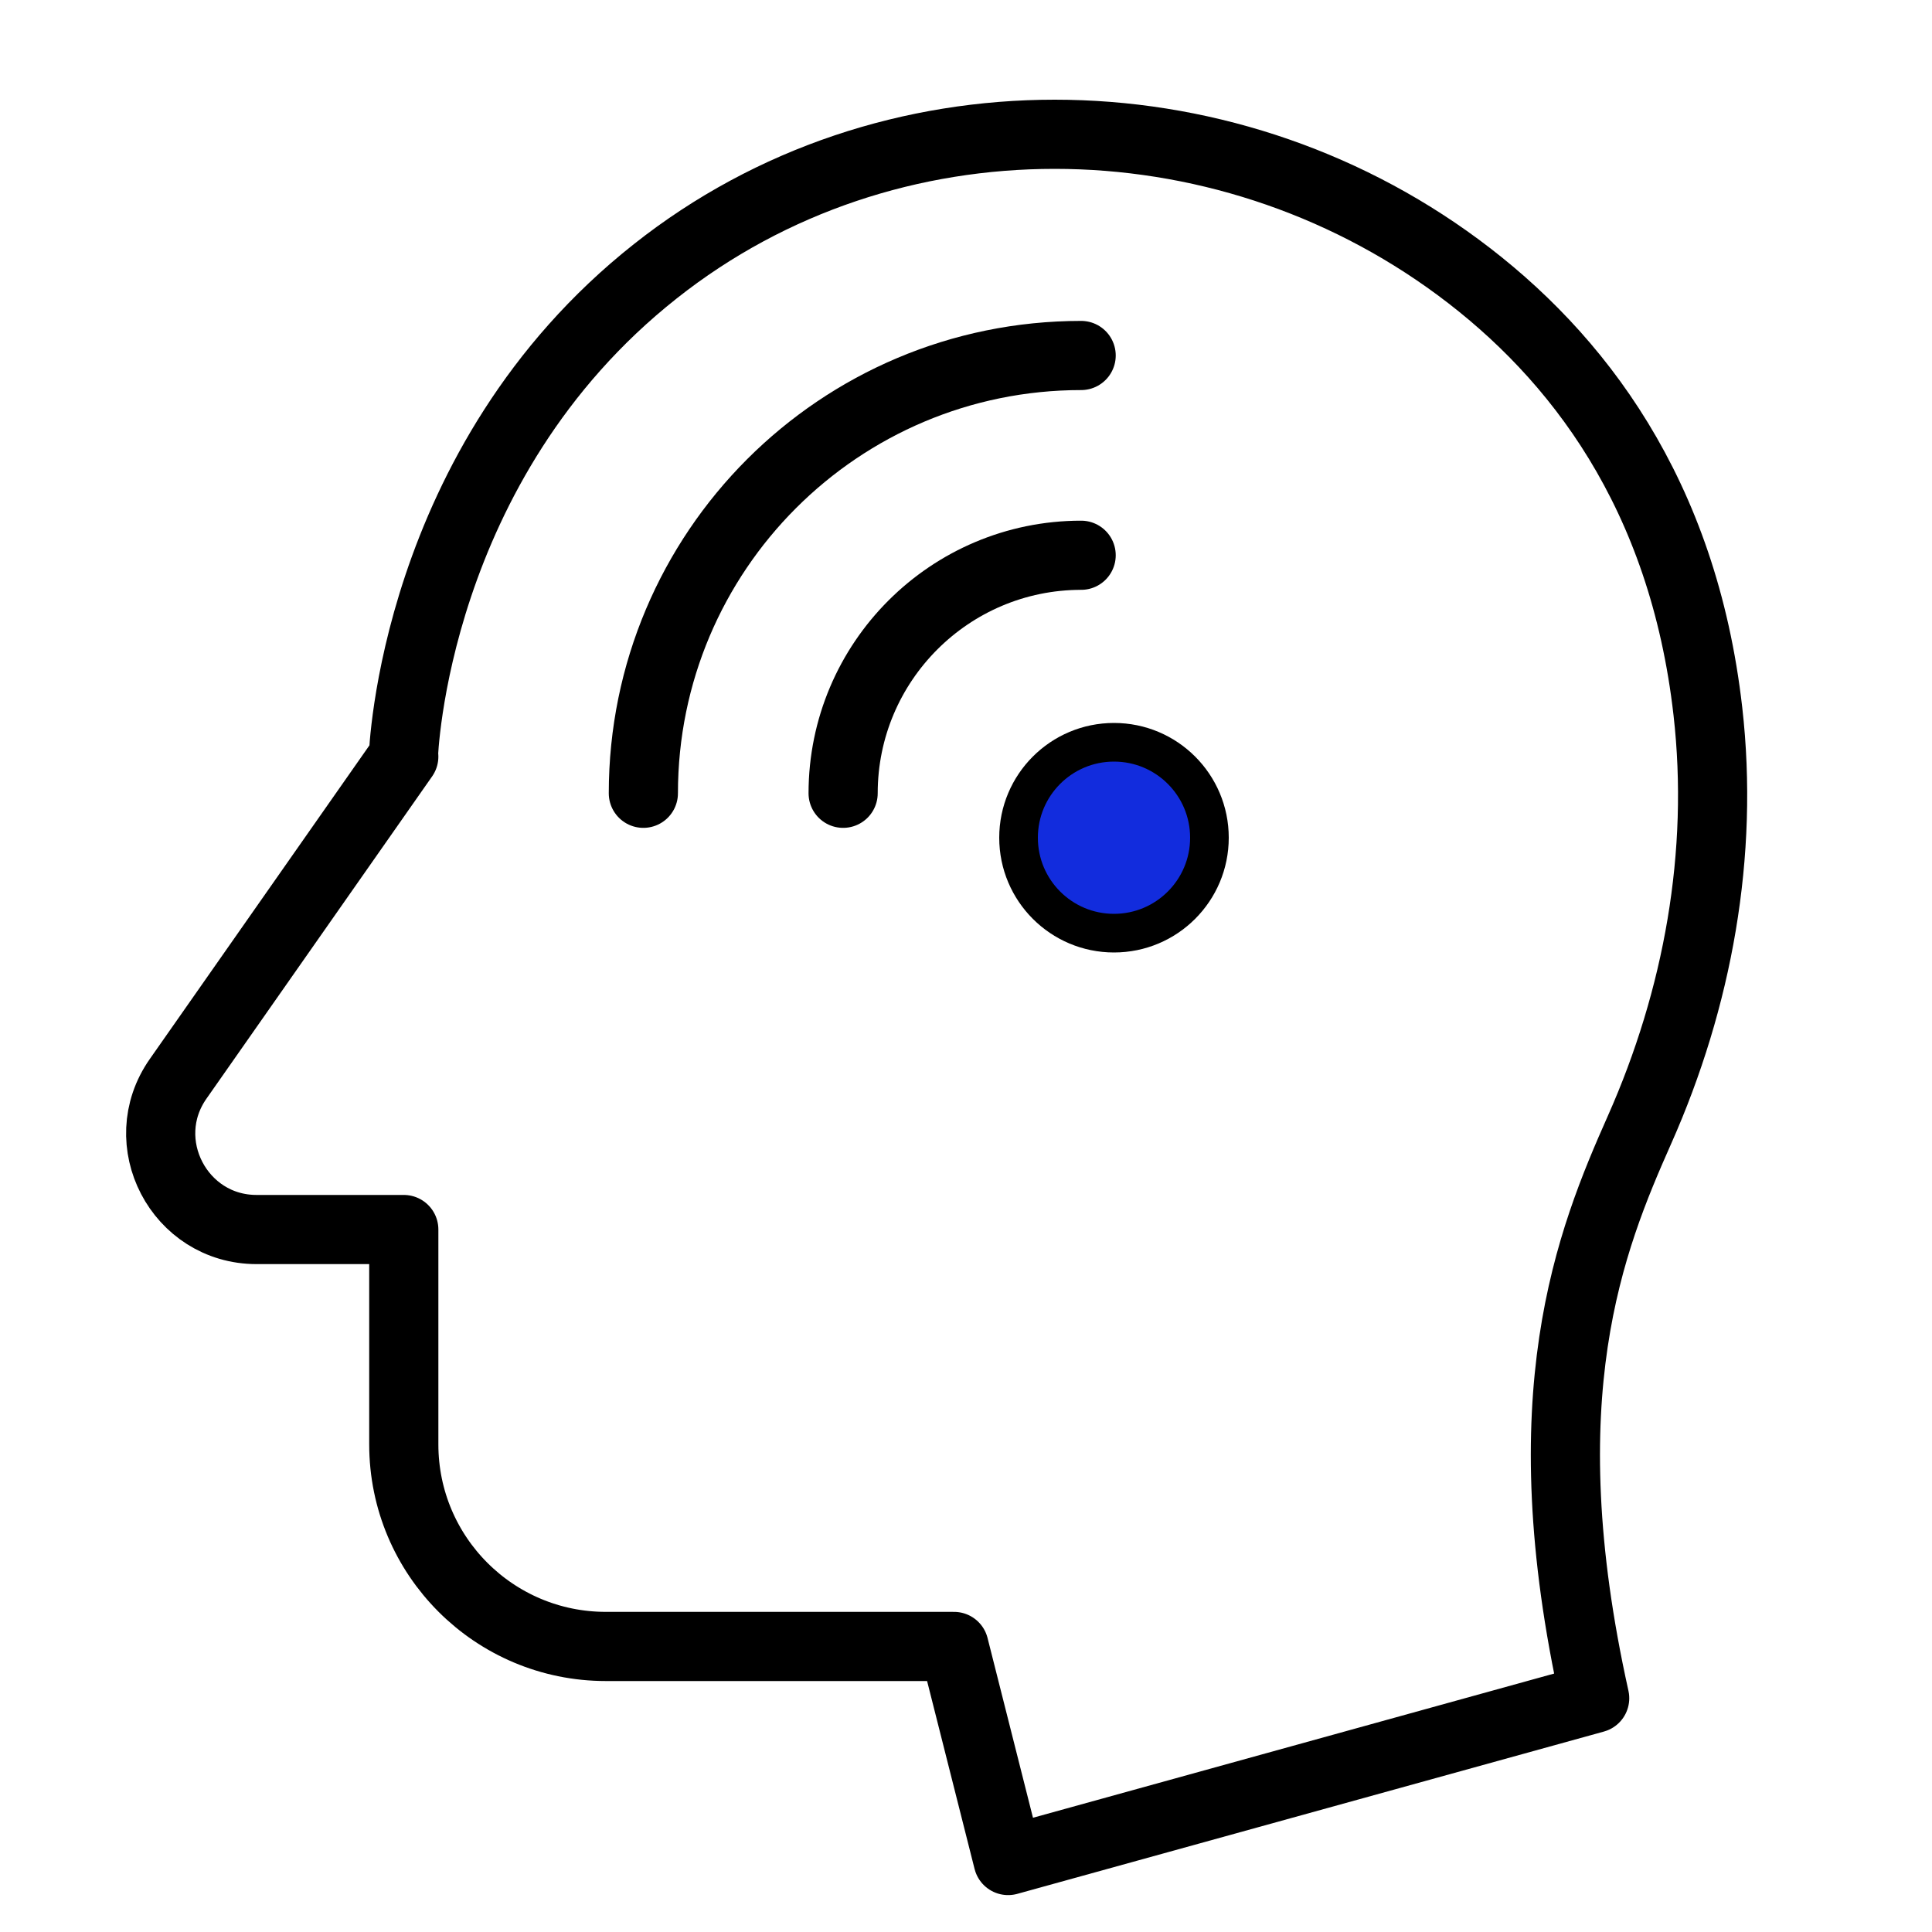 <?xml version="1.0" encoding="UTF-8"?><svg id="_图层_1" xmlns="http://www.w3.org/2000/svg" viewBox="0 0 50 50"><defs><style>.cls-1{fill:none;stroke-linecap:round;stroke-linejoin:round;stroke-width:1.79px;}.cls-1,.cls-2{stroke:#000;}.cls-2{fill:#122cdd;stroke-miterlimit:10;}</style></defs><path class="cls-1" d="m10.44,19.58s.23-7.59,6.52-12.56c6.01-4.76,14.62-4.66,20.78-.1,3.08,2.28,5.82,5.86,6.46,11.49.42,3.69-.26,7.43-1.77,10.83-1.27,2.86-2.9,6.88-1.16,14.71l-15.18,4.2-1.4-5.54h-9.01c-2.89,0-5.23-2.34-5.23-5.23v-5.56h-3.81c-2,0-3.18-2.26-2.03-3.9l5.84-8.34Z"/><path class="cls-1" d="m21.82,20.53c0-3.4,2.76-6.16,6.16-6.16"/><path class="cls-1" d="m16.65,20.53c0-6.26,5.07-11.33,11.33-11.33"/><circle class="cls-2" cx="28.83" cy="21.68" r="2.47"/></svg>